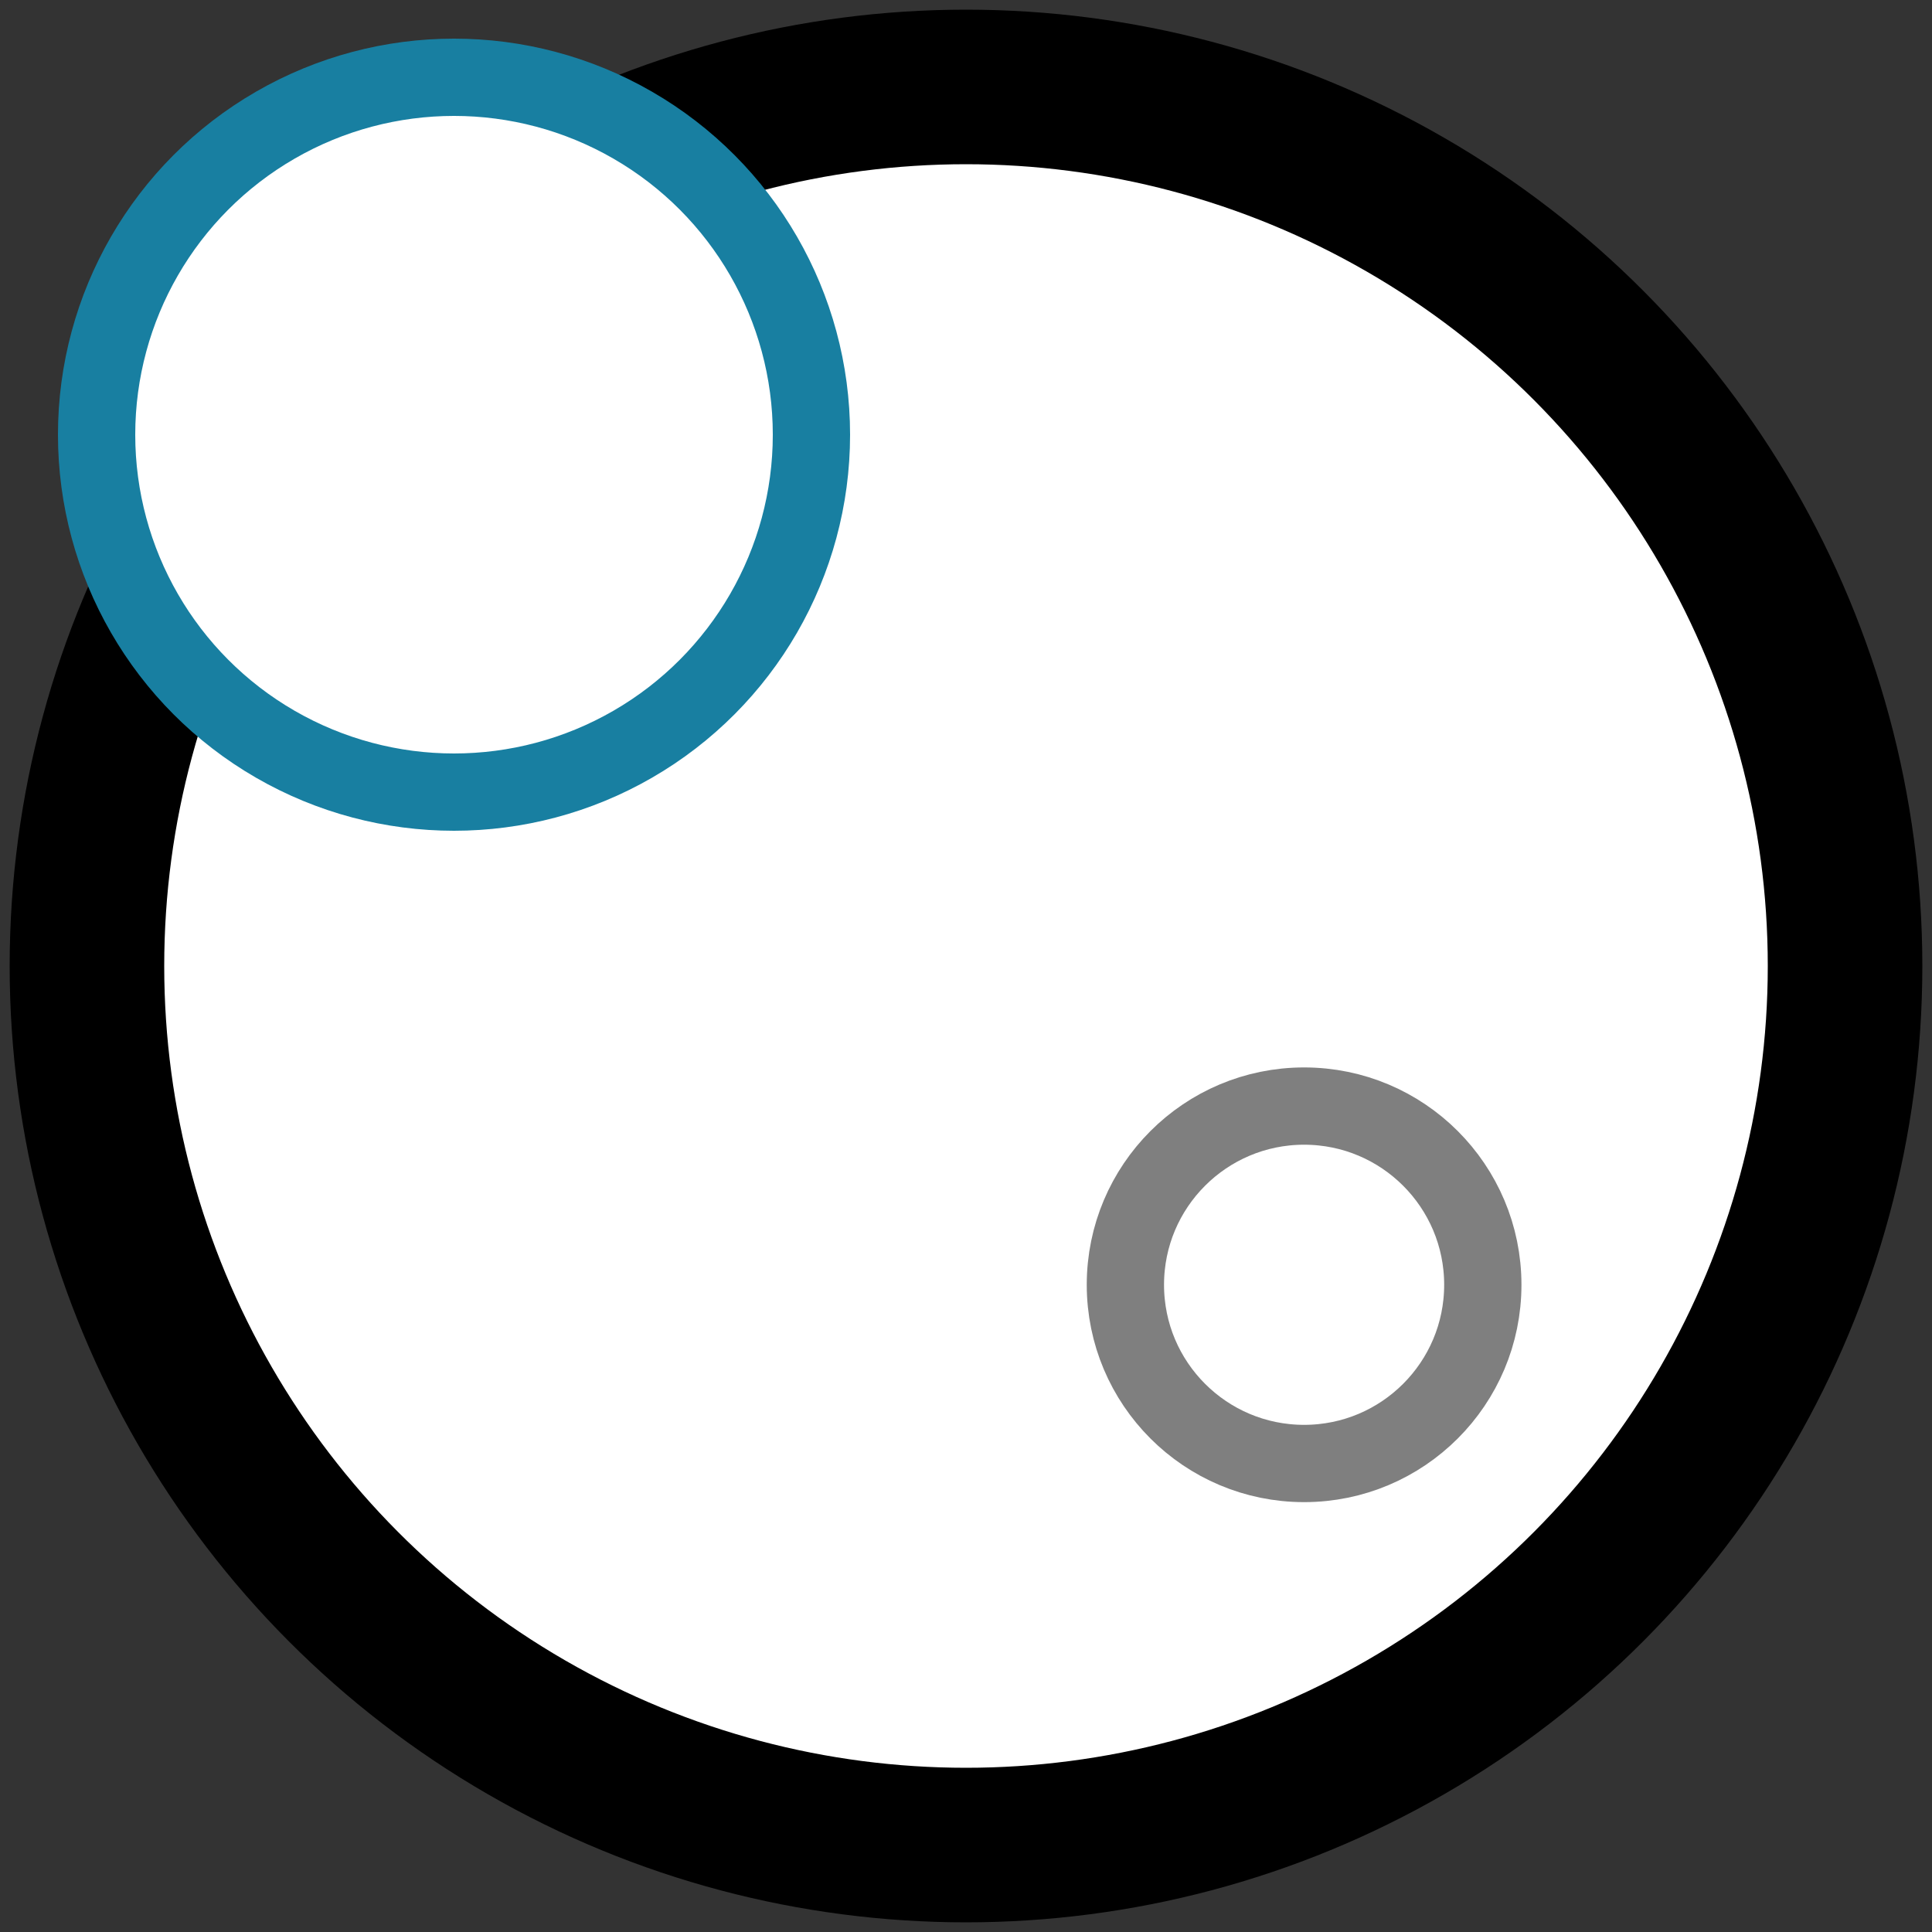 <?xml version="1.0" encoding="utf-8"?>
<!-- Generator: Adobe Illustrator 15.1.0, SVG Export Plug-In . SVG Version: 6.00 Build 0)  -->
<!DOCTYPE svg PUBLIC "-//W3C//DTD SVG 1.1//EN" "http://www.w3.org/Graphics/SVG/1.1/DTD/svg11.dtd">
<svg version="1.1" xmlns="http://www.w3.org/2000/svg" xmlns:xlink="http://www.w3.org/1999/xlink" x="0px" y="0px" width="100px"
	 height="100px" viewBox="0 0 100 100" enable-background="new 0 0 100 100" xml:space="preserve">
<rect x="0" y="0" width="100" height="100" fill="#333333" stroke="none"/>
<g id="Layer_1">
</g>
<g id="Layer_2">
	<circle fill="#FFFFFF" stroke="#000000" stroke-width="8" stroke-miterlimit="10" cx="50" cy="50" r="45.5"/>
	<circle fill="#FFFFFF" stroke="#7F7F7F" stroke-width="4" stroke-miterlimit="10" cx="67.5" cy="66.5" r="9.25"/>
	<circle fill="#FFFFFF" stroke="#187FA1" stroke-width="4" stroke-miterlimit="10" cx="23.5" cy="22.5" r="18.5"/>
</g>
</svg>
